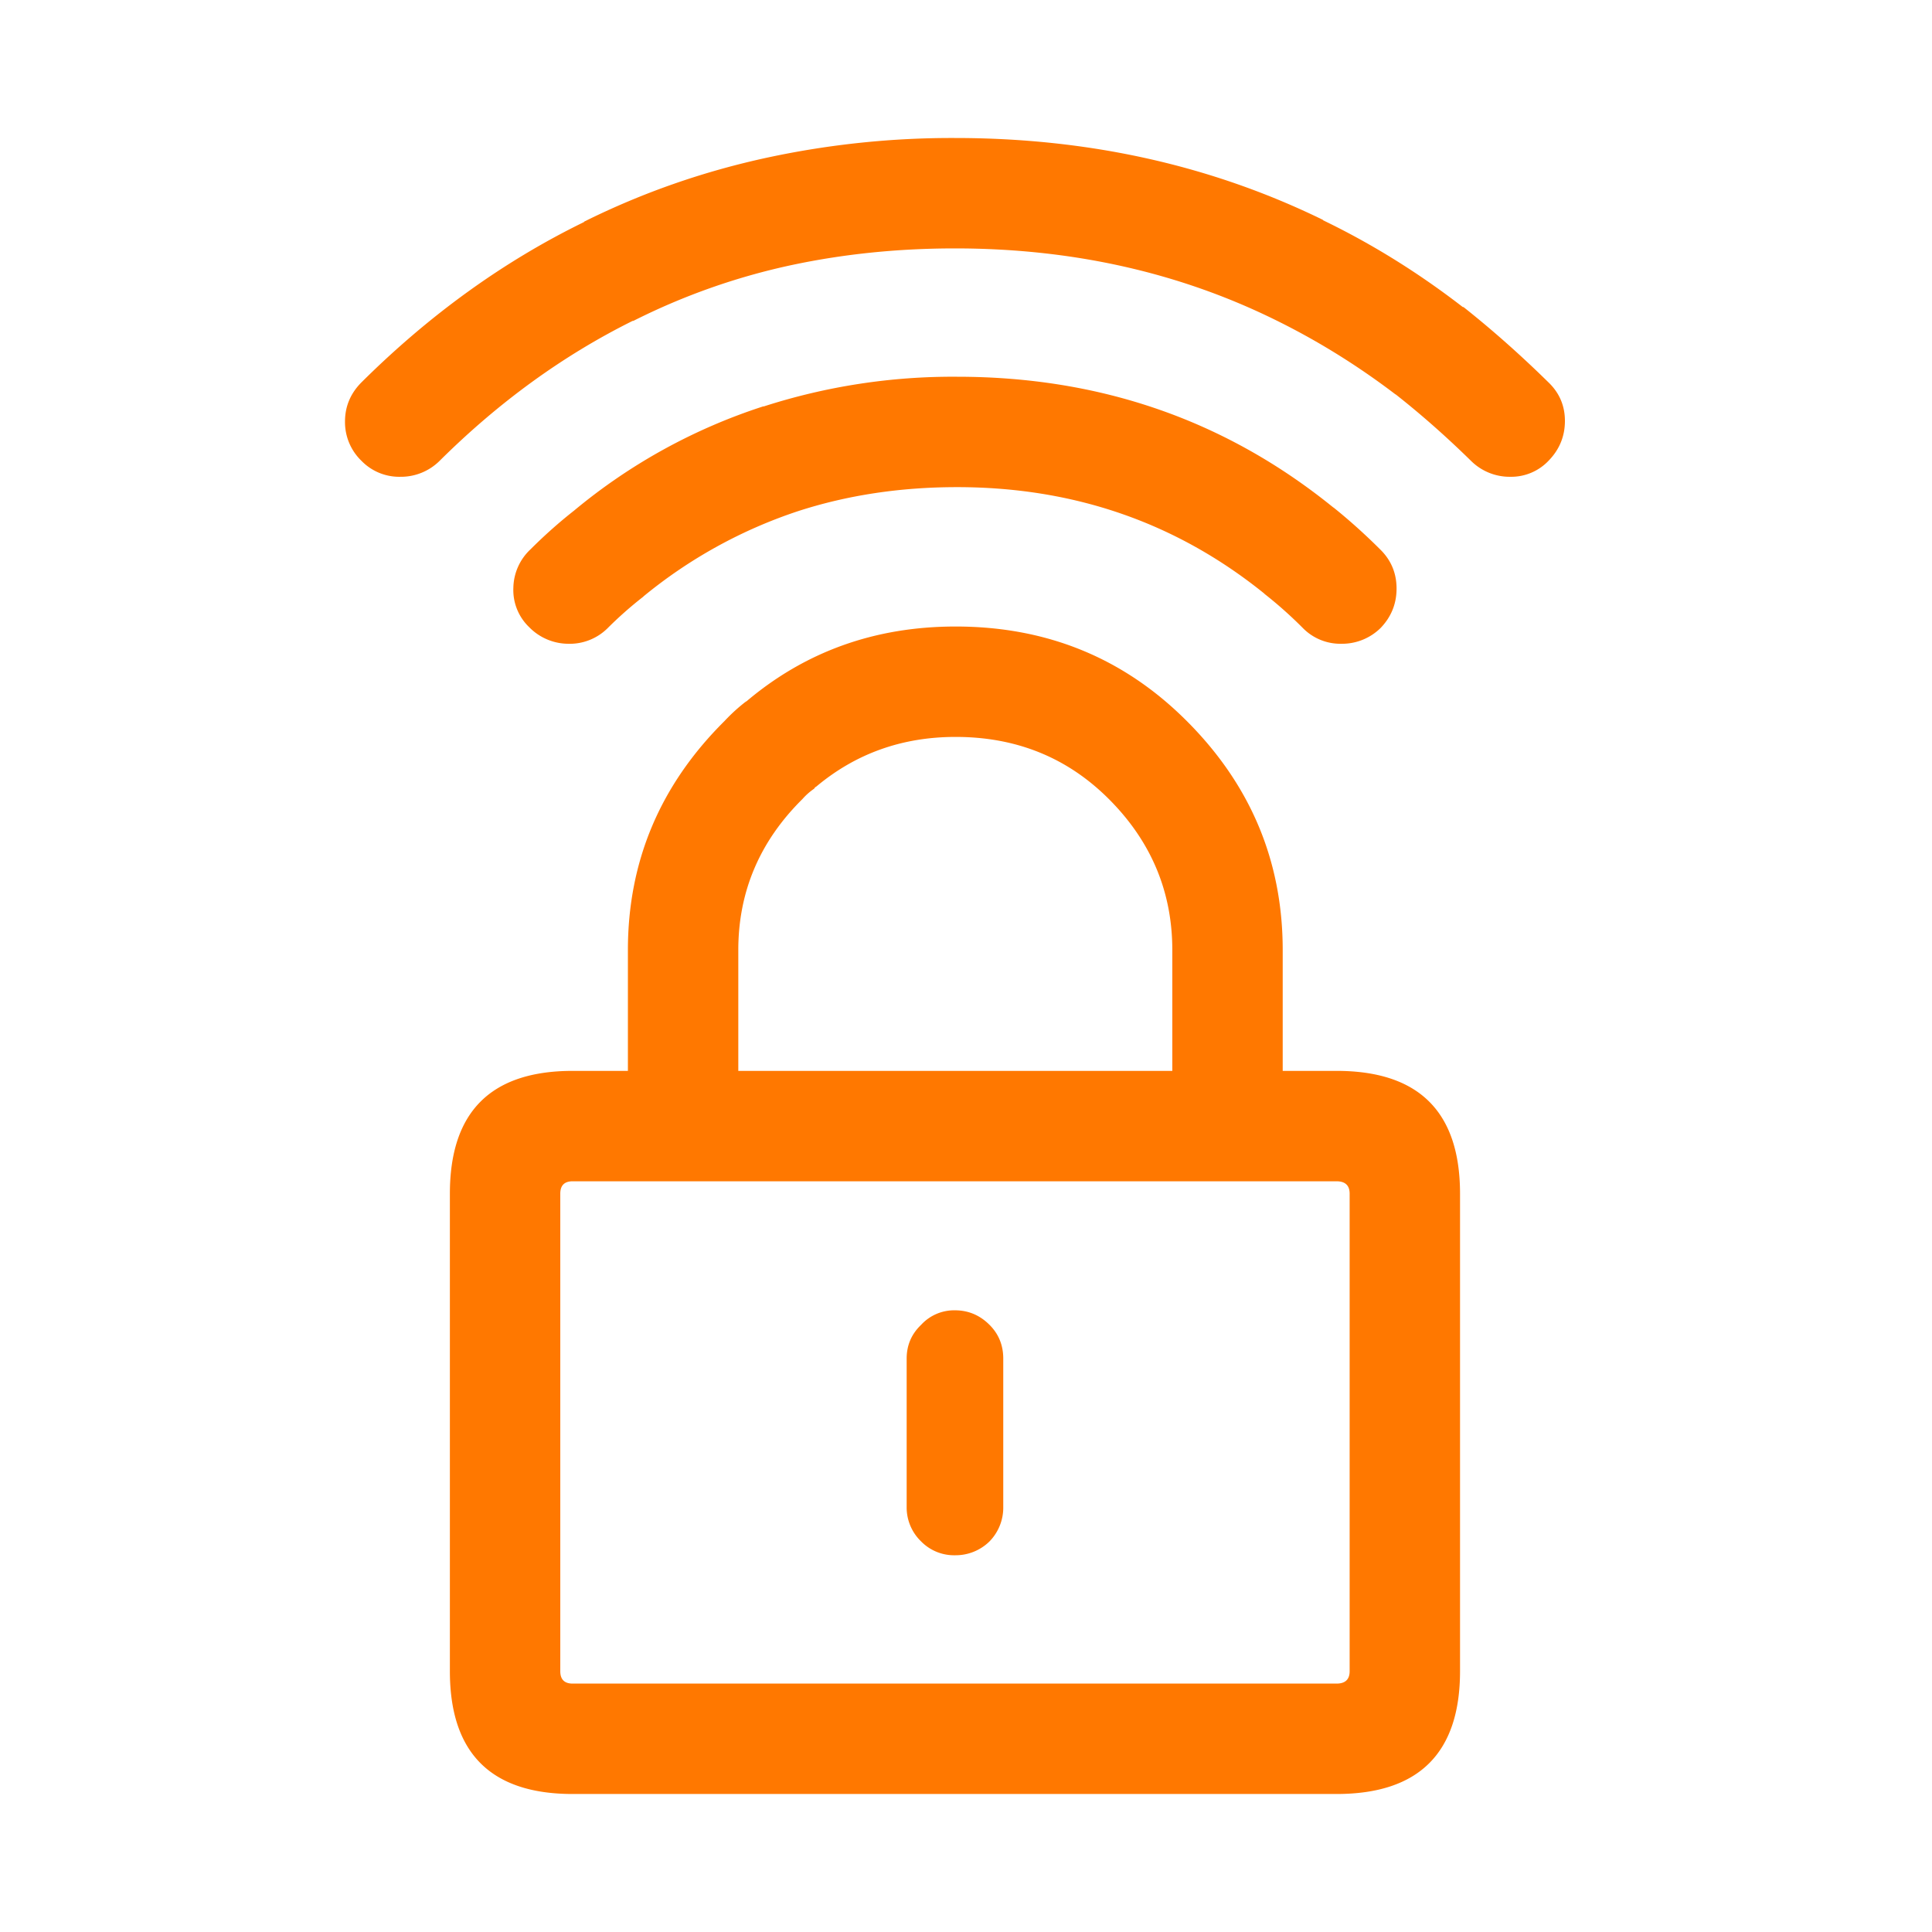 <svg xmlns="http://www.w3.org/2000/svg" width="28" height="28"><path fill="#FF7800" fill-rule="evenodd" d="M19.18 3.19h-.01c.706.34 1.383.76 2.03 1.26h.01c.42.333.83.697 1.23 1.09.16.153.24.34.24.56 0 .22-.077.41-.23.57a.747.747 0 01-.56.24.795.795 0 01-.57-.23c-.36-.353-.727-.677-1.1-.97l.01.01c-.56-.427-1.147-.79-1.76-1.09-1.4-.687-2.944-1.03-4.63-1.03-.82 0-1.607.08-2.36.24a9.527 9.527 0 00-2.3.81h-.01c-1.007.5-1.94 1.176-2.8 2.03a.796.796 0 01-.57.23.762.762 0 01-.56-.23.779.779 0 01-.24-.57c0-.22.08-.41.24-.57.987-.98 2.06-1.753 3.22-2.32l.01-.01c.846-.42 1.736-.73 2.67-.93a12.7 12.7 0 012.7-.28c1.94 0 3.72.397 5.34 1.19zm-.85 5.42l-.01-.01c-1.274-1.027-2.757-1.54-4.45-1.54-.82 0-1.59.116-2.31.35a6.98 6.98 0 00-2.23 1.23l-.01.01a5.59 5.59 0 00-.52.46.78.78 0 01-.57.22.798.798 0 01-.56-.24.744.744 0 01-.23-.57.782.782 0 01.25-.56c.2-.2.41-.387.63-.56a8.26 8.26 0 012.74-1.51h.01a8.92 8.92 0 012.8-.43c2.08 0 3.9.633 5.46 1.9l-.01-.01c.233.187.463.393.69.62.153.153.23.34.23.56 0 .22-.077.41-.23.57a.796.796 0 01-.57.23.762.762 0 01-.56-.23 6.16 6.16 0 00-.55-.49zm-4.48 2.07c-.774 0-1.447.24-2.02.72a.064.064 0 00-.03.03.89.89 0 00-.17.15c-.62.613-.93 1.343-.93 2.19v1.75h6.29v-1.75c0-.847-.307-1.577-.92-2.19-.6-.6-1.34-.9-2.22-.9zm-3.35-.23c.1-.107.207-.204.32-.29l-.02.02c.86-.734 1.877-1.1 3.05-1.1 1.32 0 2.437.456 3.35 1.37.926.926 1.39 2.033 1.39 3.32v1.75h.78c1.193 0 1.79.593 1.79 1.78v6.92c0 1.186-.597 1.78-1.79 1.78H8.3c-1.186 0-1.78-.594-1.78-1.78V17.3c0-1.187.594-1.78 1.78-1.78h.8v-1.75c0-1.287.467-2.394 1.4-3.32zm-2.2 6.67c-.12 0-.18.06-.18.18v6.92c0 .12.06.18.18.18h11.07c.126 0 .19-.06.19-.18V17.3c0-.12-.064-.18-.19-.18H8.3zm4.84 4.72v-2.15c0-.194.07-.357.21-.49a.65.65 0 01.49-.21c.193 0 .36.07.5.21.133.132.2.296.2.49v2.15a.7.7 0 01-.2.5.701.701 0 01-.5.2.668.668 0 01-.49-.2.683.683 0 01-.21-.5z"/></svg>